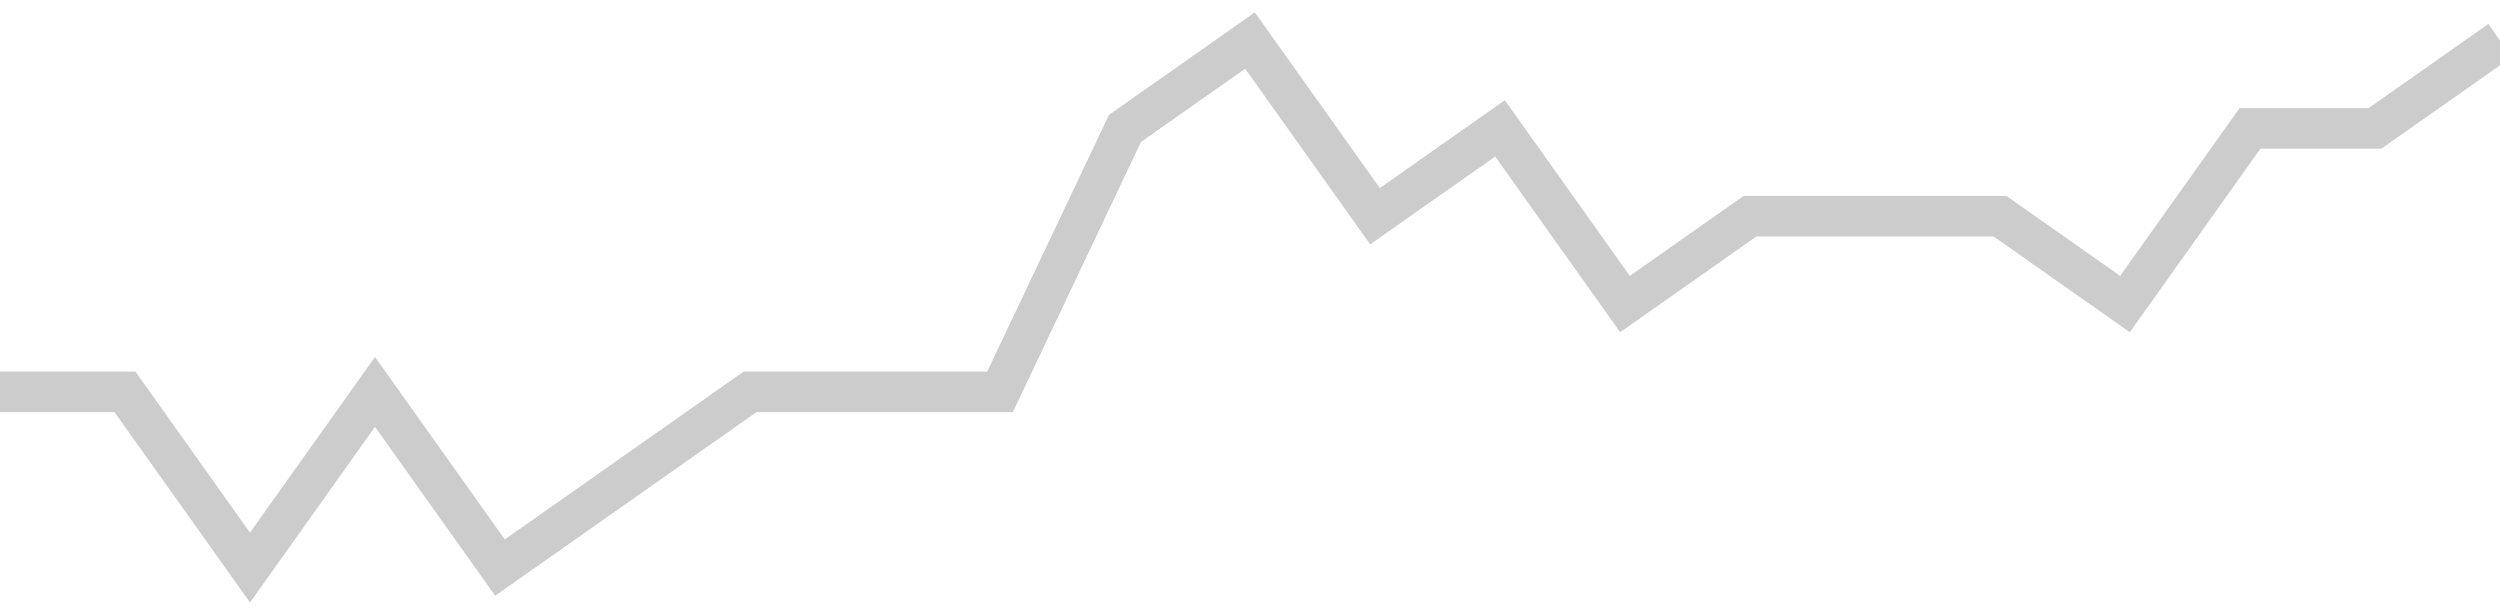 <!-- Generated with https://github.com/jxxe/sparkline/ --><svg viewBox="0 0 185 45" class="sparkline" xmlns="http://www.w3.org/2000/svg"><path class="sparkline--fill" d="M 0 29 L 0 29 L 9.25 29 L 18.5 42 L 27.75 29 L 37 42 L 46.25 35.5 L 55.5 29 L 64.75 29 L 74 29 L 83.25 9.5 L 92.5 3 L 101.75 16 L 111 9.5 L 120.25 22.5 L 129.5 16 L 138.75 16 L 148 16 L 157.25 22.5 L 166.5 9.5 L 175.75 9.5 L 185 3 V 45 L 0 45 Z" stroke="none" fill="none" ></path><path class="sparkline--line" d="M 0 29 L 0 29 L 9.25 29 L 18.5 42 L 27.75 29 L 37 42 L 46.25 35.5 L 55.5 29 L 64.75 29 L 74 29 L 83.25 9.5 L 92.5 3 L 101.75 16 L 111 9.5 L 120.25 22.5 L 129.5 16 L 138.75 16 L 148 16 L 157.25 22.5 L 166.5 9.5 L 175.75 9.5 L 185 3" fill="none" stroke-width="3" stroke="#CCCCCC" ></path></svg>